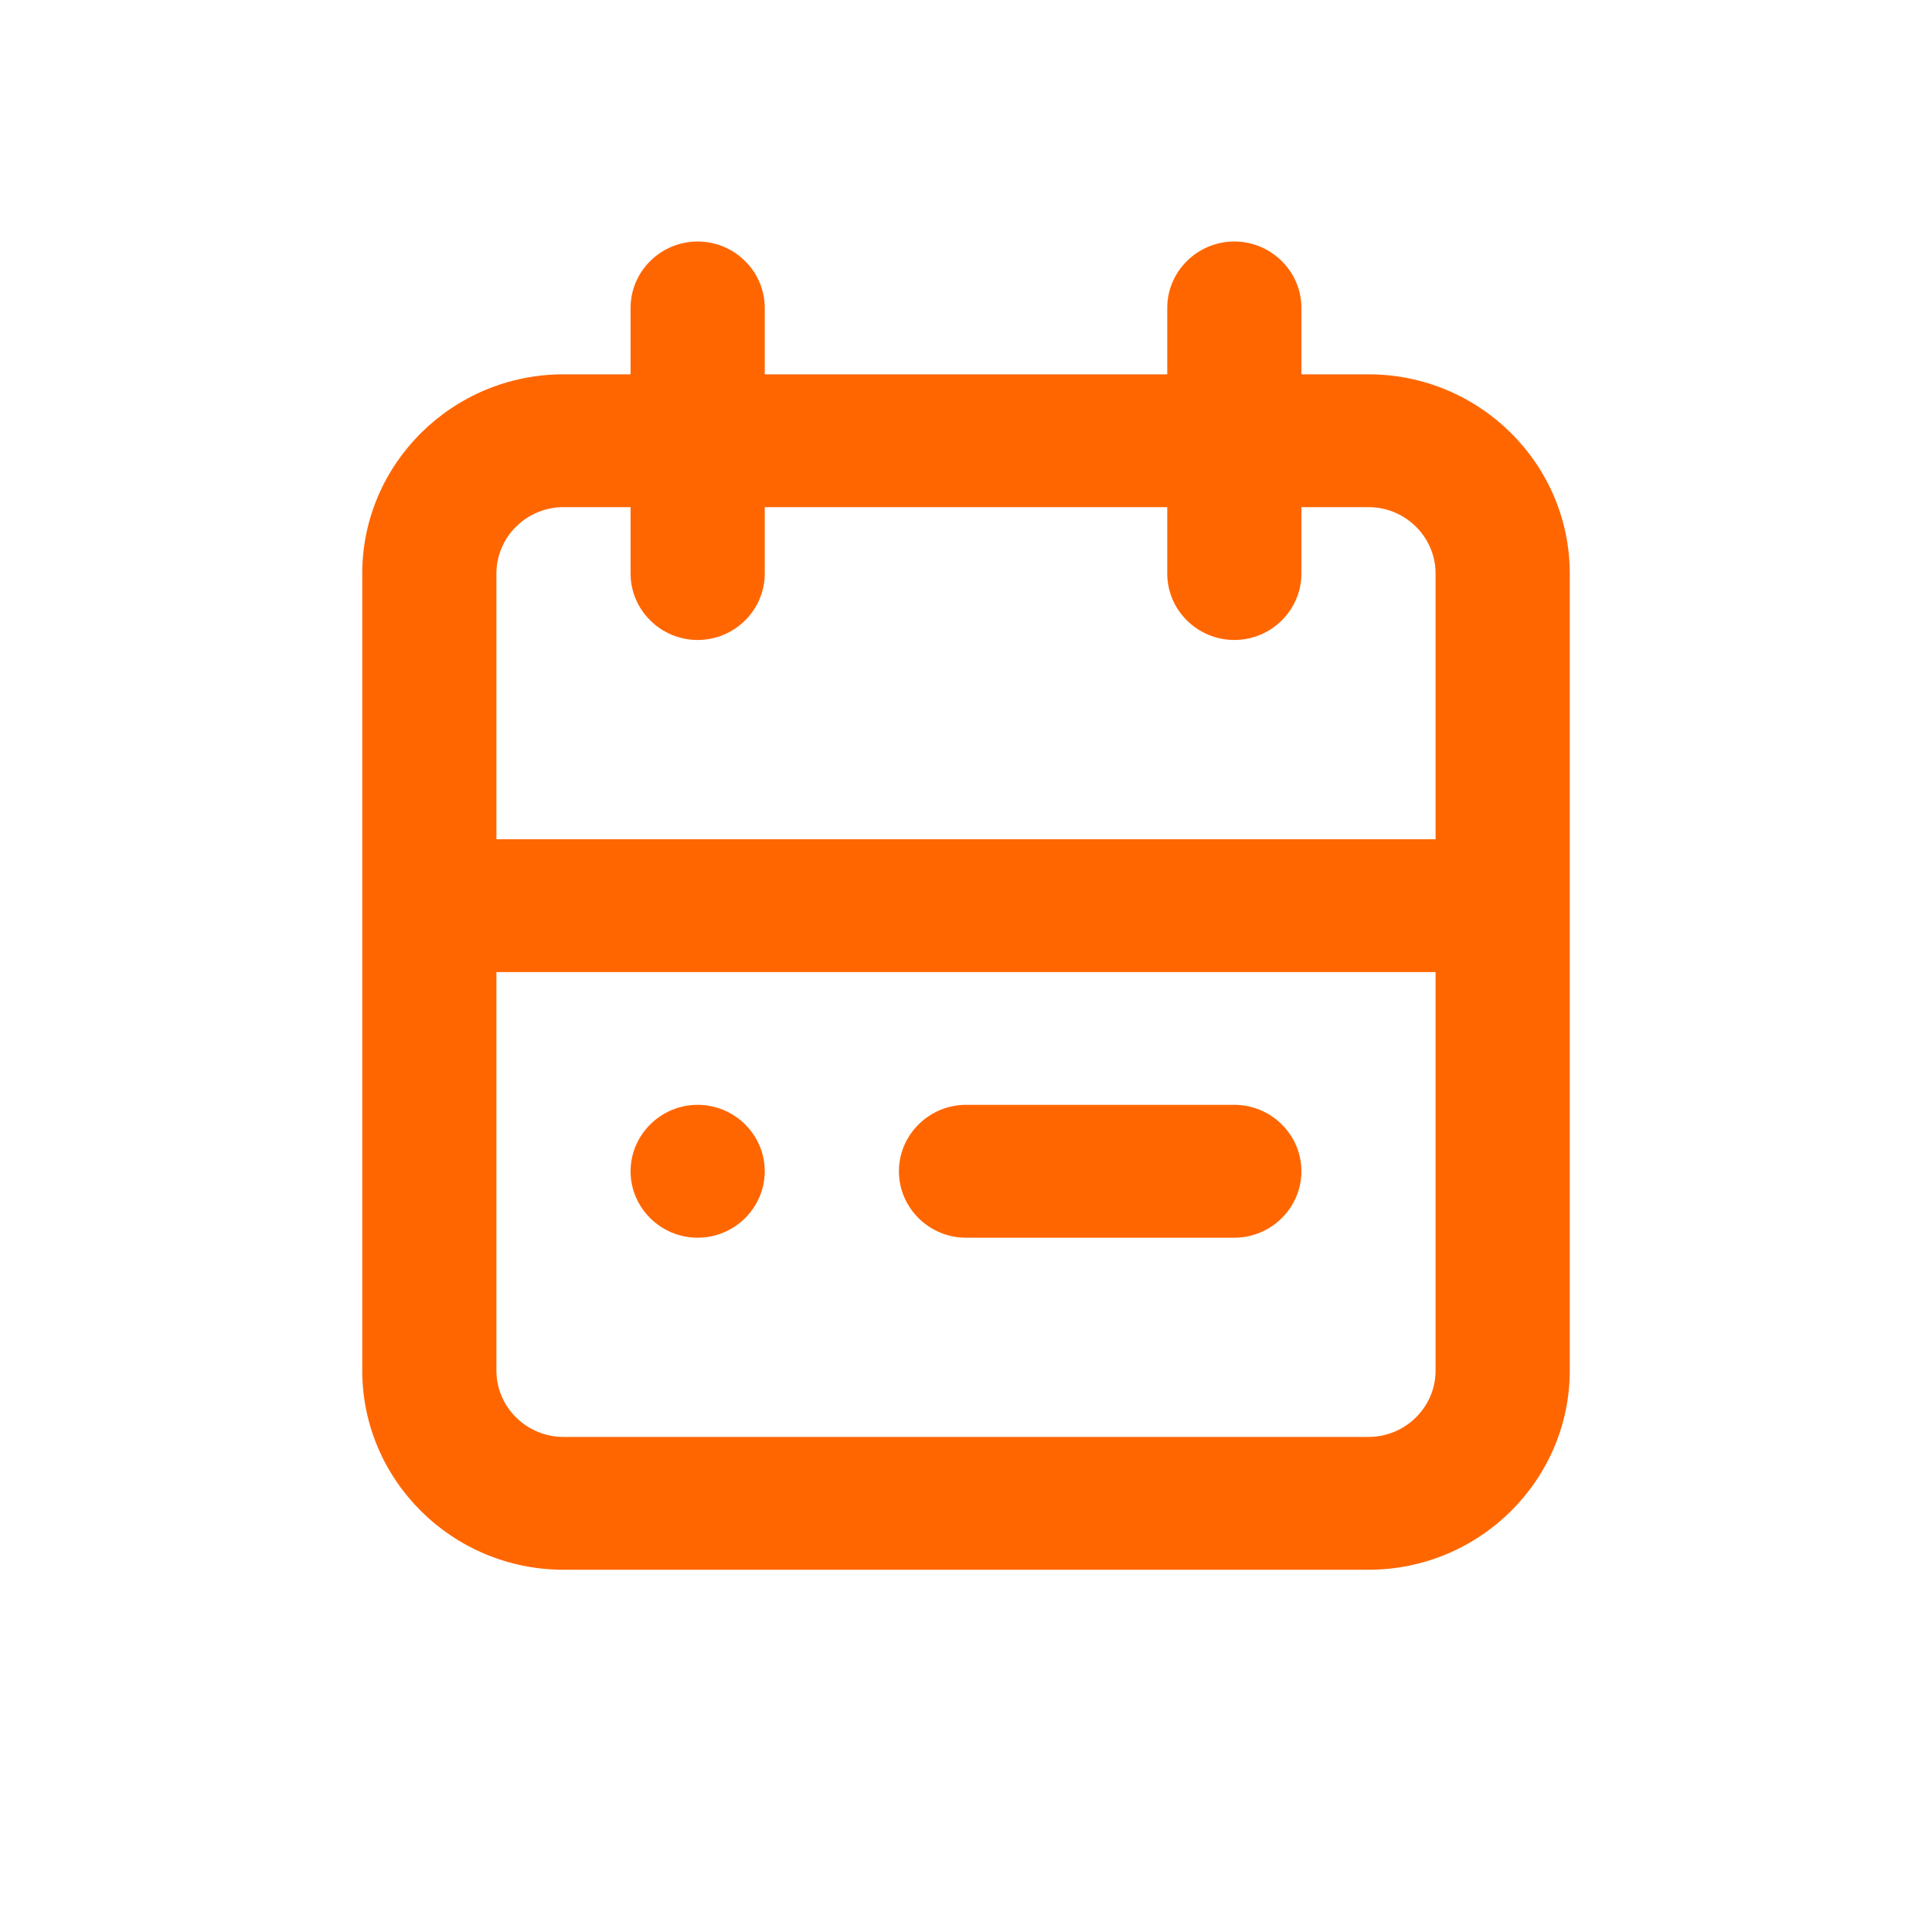 <svg xmlns="http://www.w3.org/2000/svg" width="36" height="36" viewBox="0 0 36 36">
    <path fill="#F60" fill-rule="evenodd" d="M13 20.587c.688 0 1.25.557 1.25 1.238 0 .68-.563 1.238-1.25 1.238-.688 0-1.25-.557-1.25-1.238 0-.68.563-1.238 1.25-1.238zm10 0c.688 0 1.25.557 1.25 1.238 0 .68-.563 1.238-1.25 1.238h-5c-.688 0-1.25-.557-1.25-1.238 0-.68.563-1.238 1.25-1.238zm2.5 6.188h-15c-.689 0-1.25-.556-1.25-1.237v-7.425h17.5v7.425c0 .681-.561 1.237-1.25 1.237M10.5 9.45h1.25v1.238c0 .68.563 1.237 1.25 1.237.688 0 1.25-.557 1.25-1.238V9.45h7.5v1.238c0 .68.563 1.237 1.25 1.237.688 0 1.25-.557 1.25-1.238V9.45h1.25c.689 0 1.25.556 1.25 1.238v4.95H9.25v-4.95c0-.682.561-1.238 1.25-1.238m15-2.475h-1.25V5.738c0-.681-.563-1.238-1.25-1.238-.688 0-1.25.557-1.25 1.237v1.238h-7.5V5.738c0-.681-.563-1.238-1.25-1.238-.688 0-1.25.557-1.25 1.237v1.238H10.5c-2.068 0-3.75 1.666-3.75 3.713v14.85c0 2.046 1.682 3.712 3.75 3.712h15c2.067 0 3.75-1.666 3.75-3.712v-14.85c0-2.047-1.683-3.713-3.75-3.713"/>
</svg>
